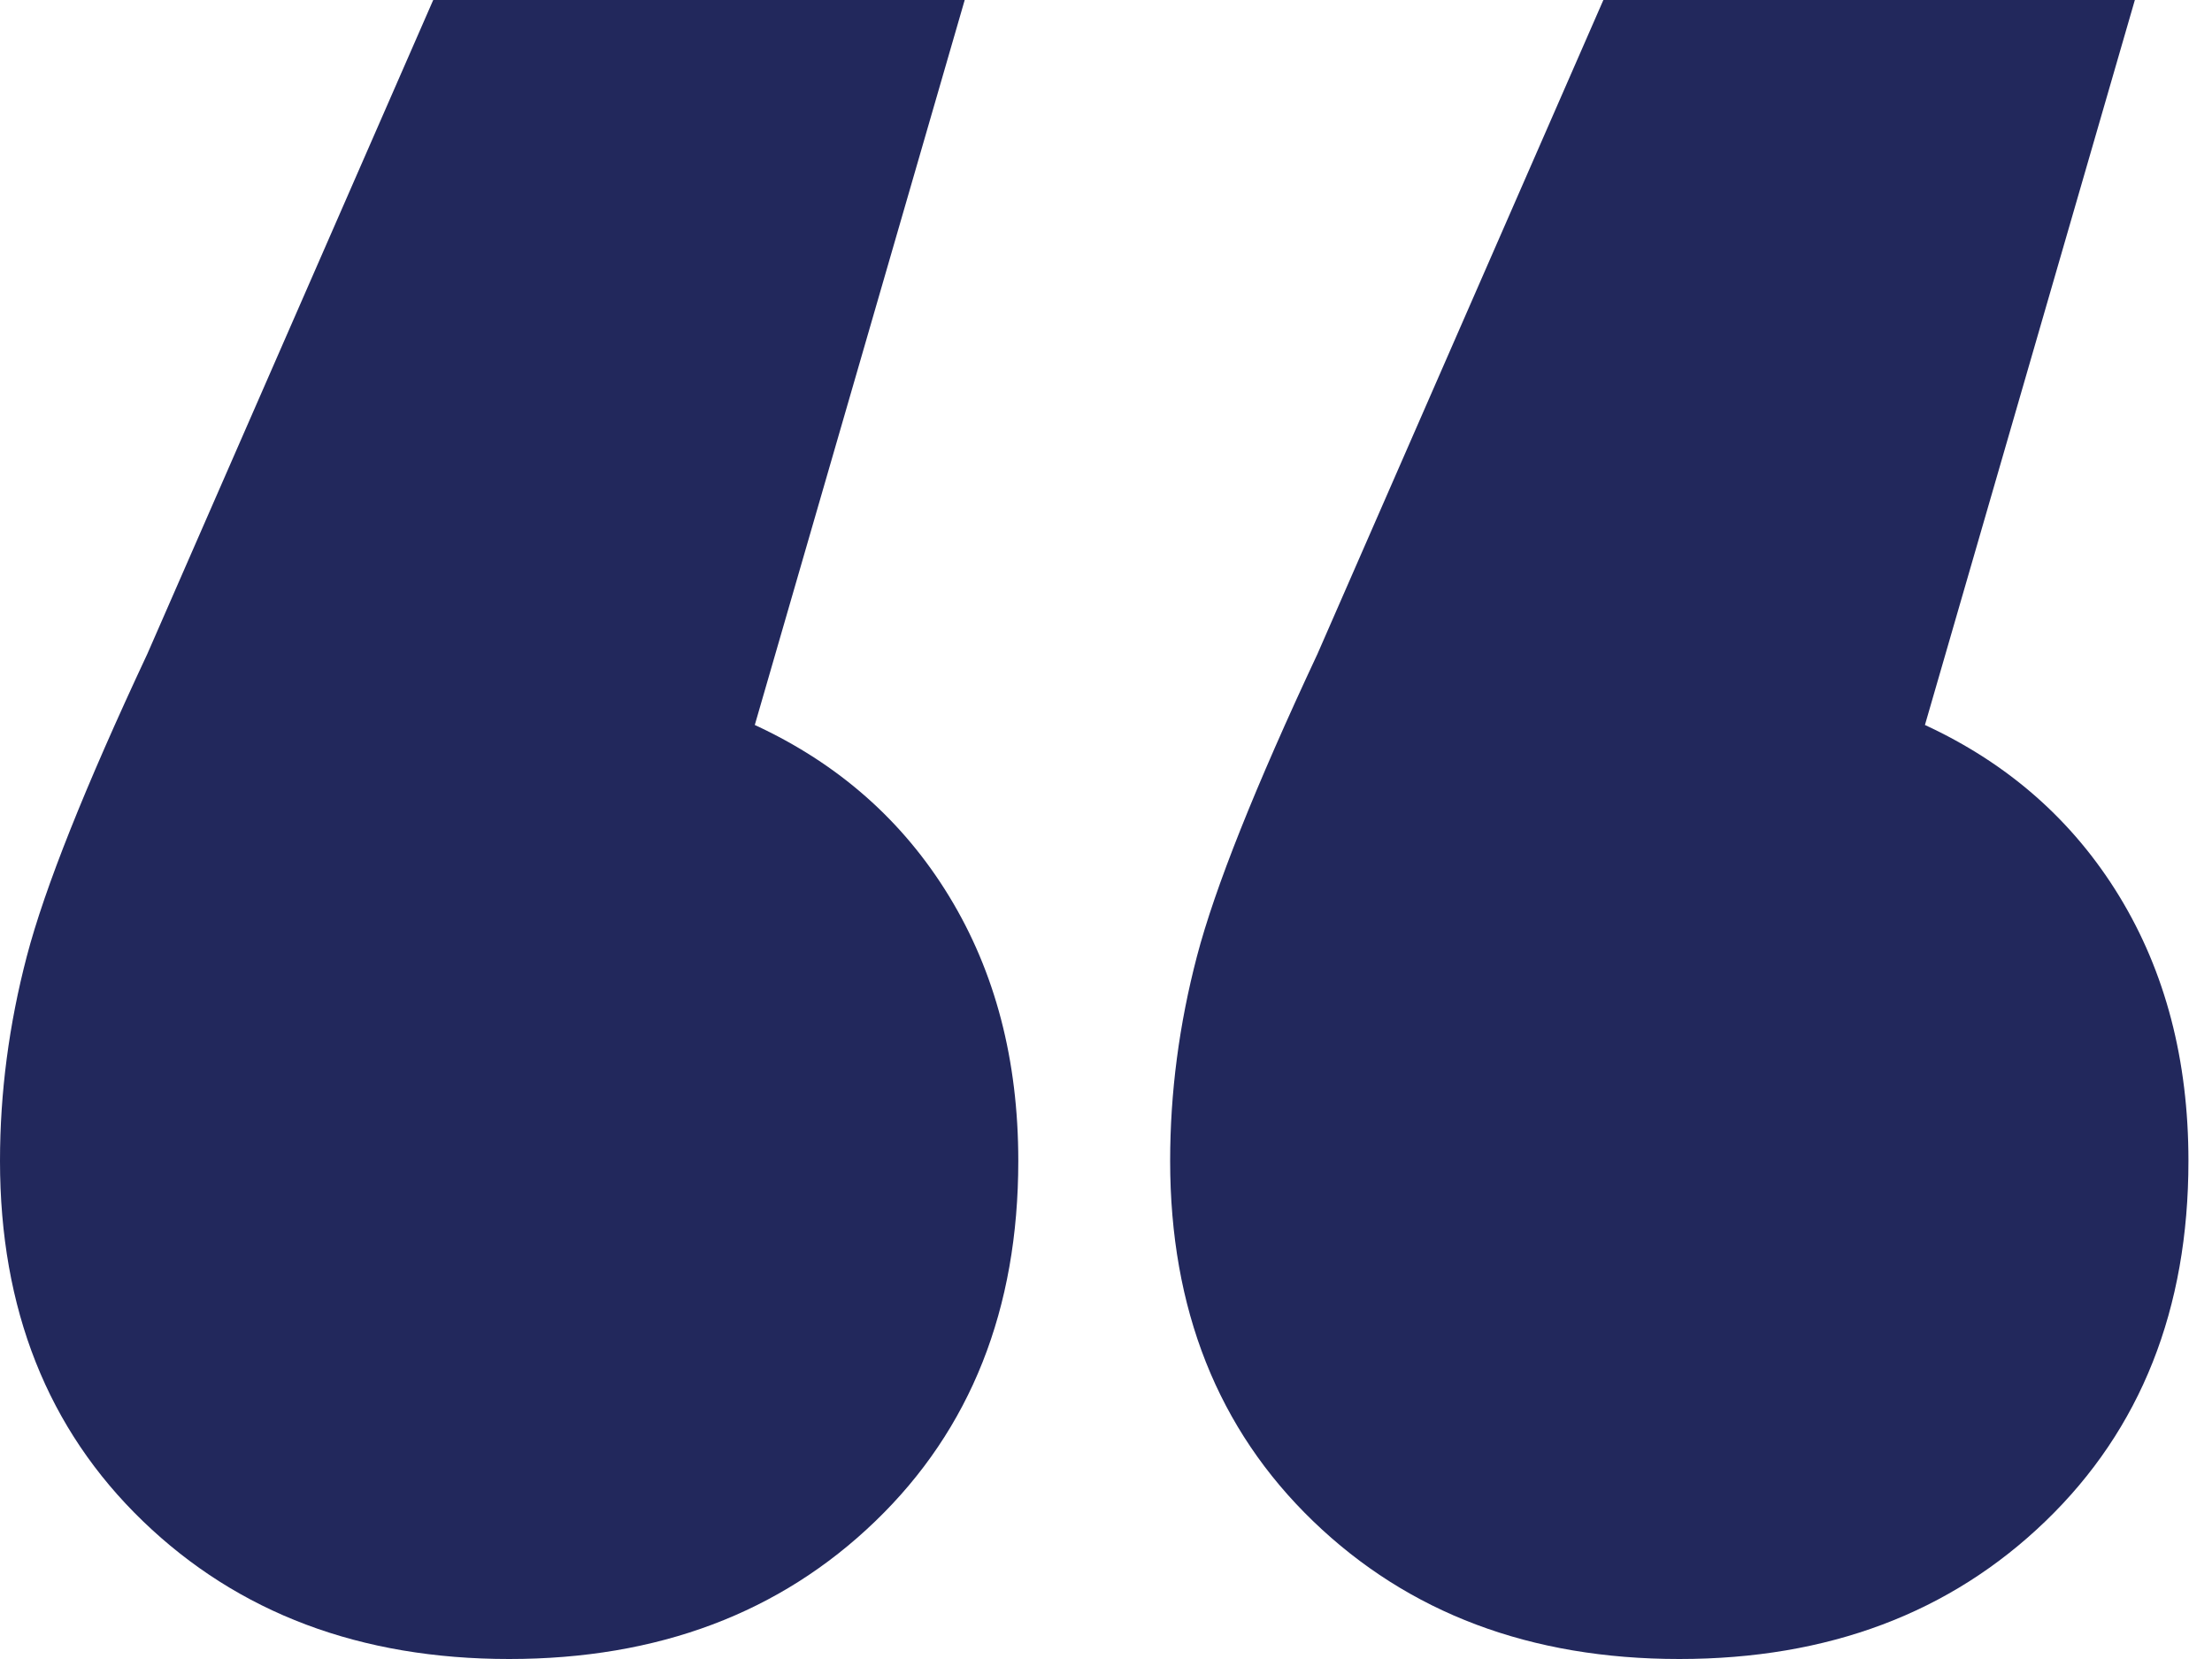 <?xml version="1.0" encoding="UTF-8"?>
<svg width="40px" height="30px" viewBox="0 0 40 30" version="1.1" xmlns="http://www.w3.org/2000/svg" xmlns:xlink="http://www.w3.org/1999/xlink">
    <title>tsico-"</title>
    <g id="Base-Pages" stroke="none" stroke-width="1" fill="none" fill-rule="evenodd">
        <g id="Testimonials" transform="translate(-709, -253)" fill="#22285C" fill-rule="nonzero">
            <g id="Group" transform="translate(648, 202)">
                <g id="tsico-&quot;" transform="translate(61, 51)">
                    <path d="M13.649,13.11 C15.157,13.807 16.328,14.839 17.162,16.206 C17.997,17.574 18.414,19.169 18.414,20.992 C18.414,23.673 17.553,25.845 15.83,27.507 C14.107,29.169 11.899,30 9.207,30 C6.515,30 4.307,29.169 2.584,27.507 C0.861,25.845 0,23.673 0,20.992 C0,19.759 0.162,18.525 0.485,17.292 C0.808,16.059 1.535,14.236 2.665,11.823 L7.834,0 L17.445,0 L13.649,13.11 Z M34.809,13.11 C36.317,13.807 37.488,14.839 38.323,16.206 C39.157,17.574 39.574,19.169 39.574,20.992 C39.574,23.673 38.713,25.845 36.99,27.507 C35.267,29.169 33.059,30 30.367,30 C27.675,30 25.468,29.169 23.745,27.507 C22.022,25.845 21.16,23.673 21.16,20.992 C21.16,19.759 21.322,18.525 21.645,17.292 C21.968,16.059 22.695,14.236 23.825,11.823 L28.994,0 L38.605,0 L34.809,13.11 Z" id="Shape"></path>
                </g>
            </g>
        </g>
    </g>
</svg>